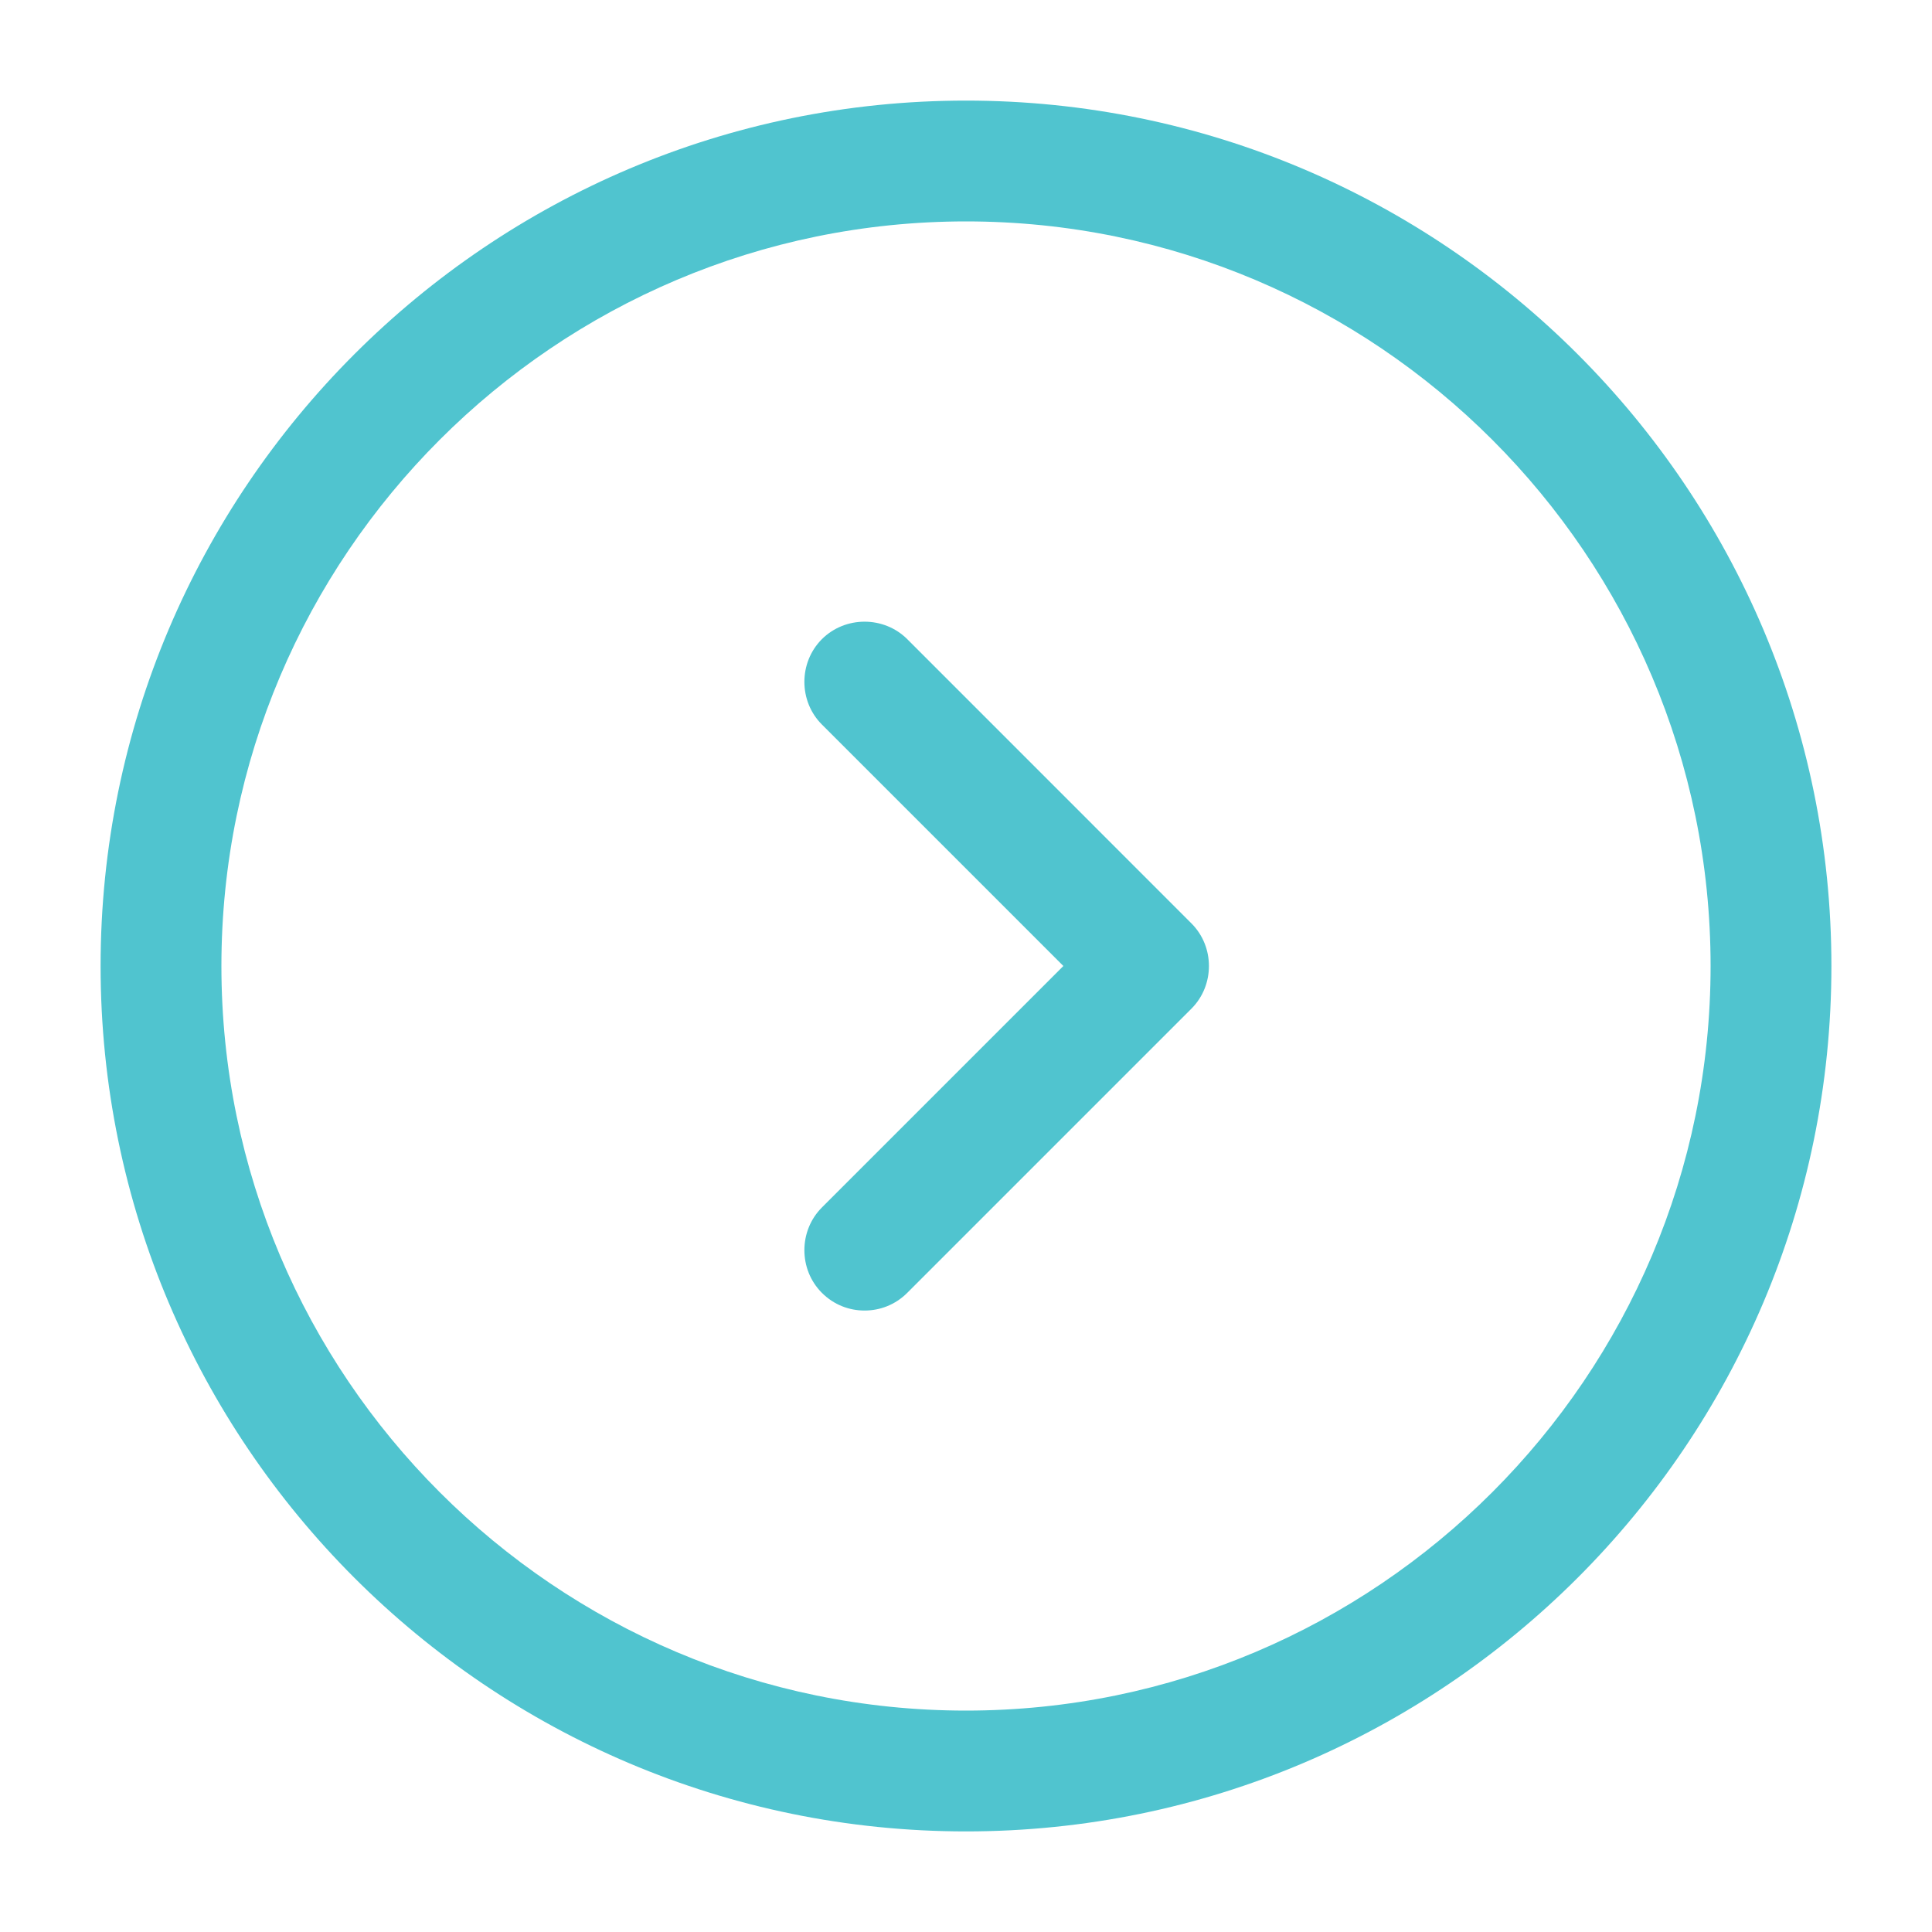 <svg width="30" height="30" viewBox="0 0 30 30" fill="none" xmlns="http://www.w3.org/2000/svg">
<path d="M15 28.438C7.588 28.438 1.562 22.413 1.562 15C1.562 7.588 7.588 1.562 15 1.562C22.413 1.562 28.438 7.588 28.438 15C28.438 22.413 22.413 28.438 15 28.438ZM15 3.438C8.625 3.438 3.438 8.625 3.438 15C3.438 21.375 8.625 26.562 15 26.562C21.375 26.562 26.562 21.375 26.562 15C26.562 8.625 21.375 3.438 15 3.438Z" fill="#50C4CF"/>
<path d="M13.425 20.35C13.188 20.35 12.95 20.263 12.762 20.075C12.4 19.713 12.4 19.113 12.762 18.75L16.512 15L12.762 11.25C12.4 10.888 12.4 10.288 12.762 9.925C13.125 9.563 13.725 9.563 14.088 9.925L18.5 14.338C18.863 14.7 18.863 15.3 18.5 15.663L14.088 20.075C13.9 20.263 13.662 20.35 13.425 20.35Z" fill="#50C4CF"/>
</svg>
